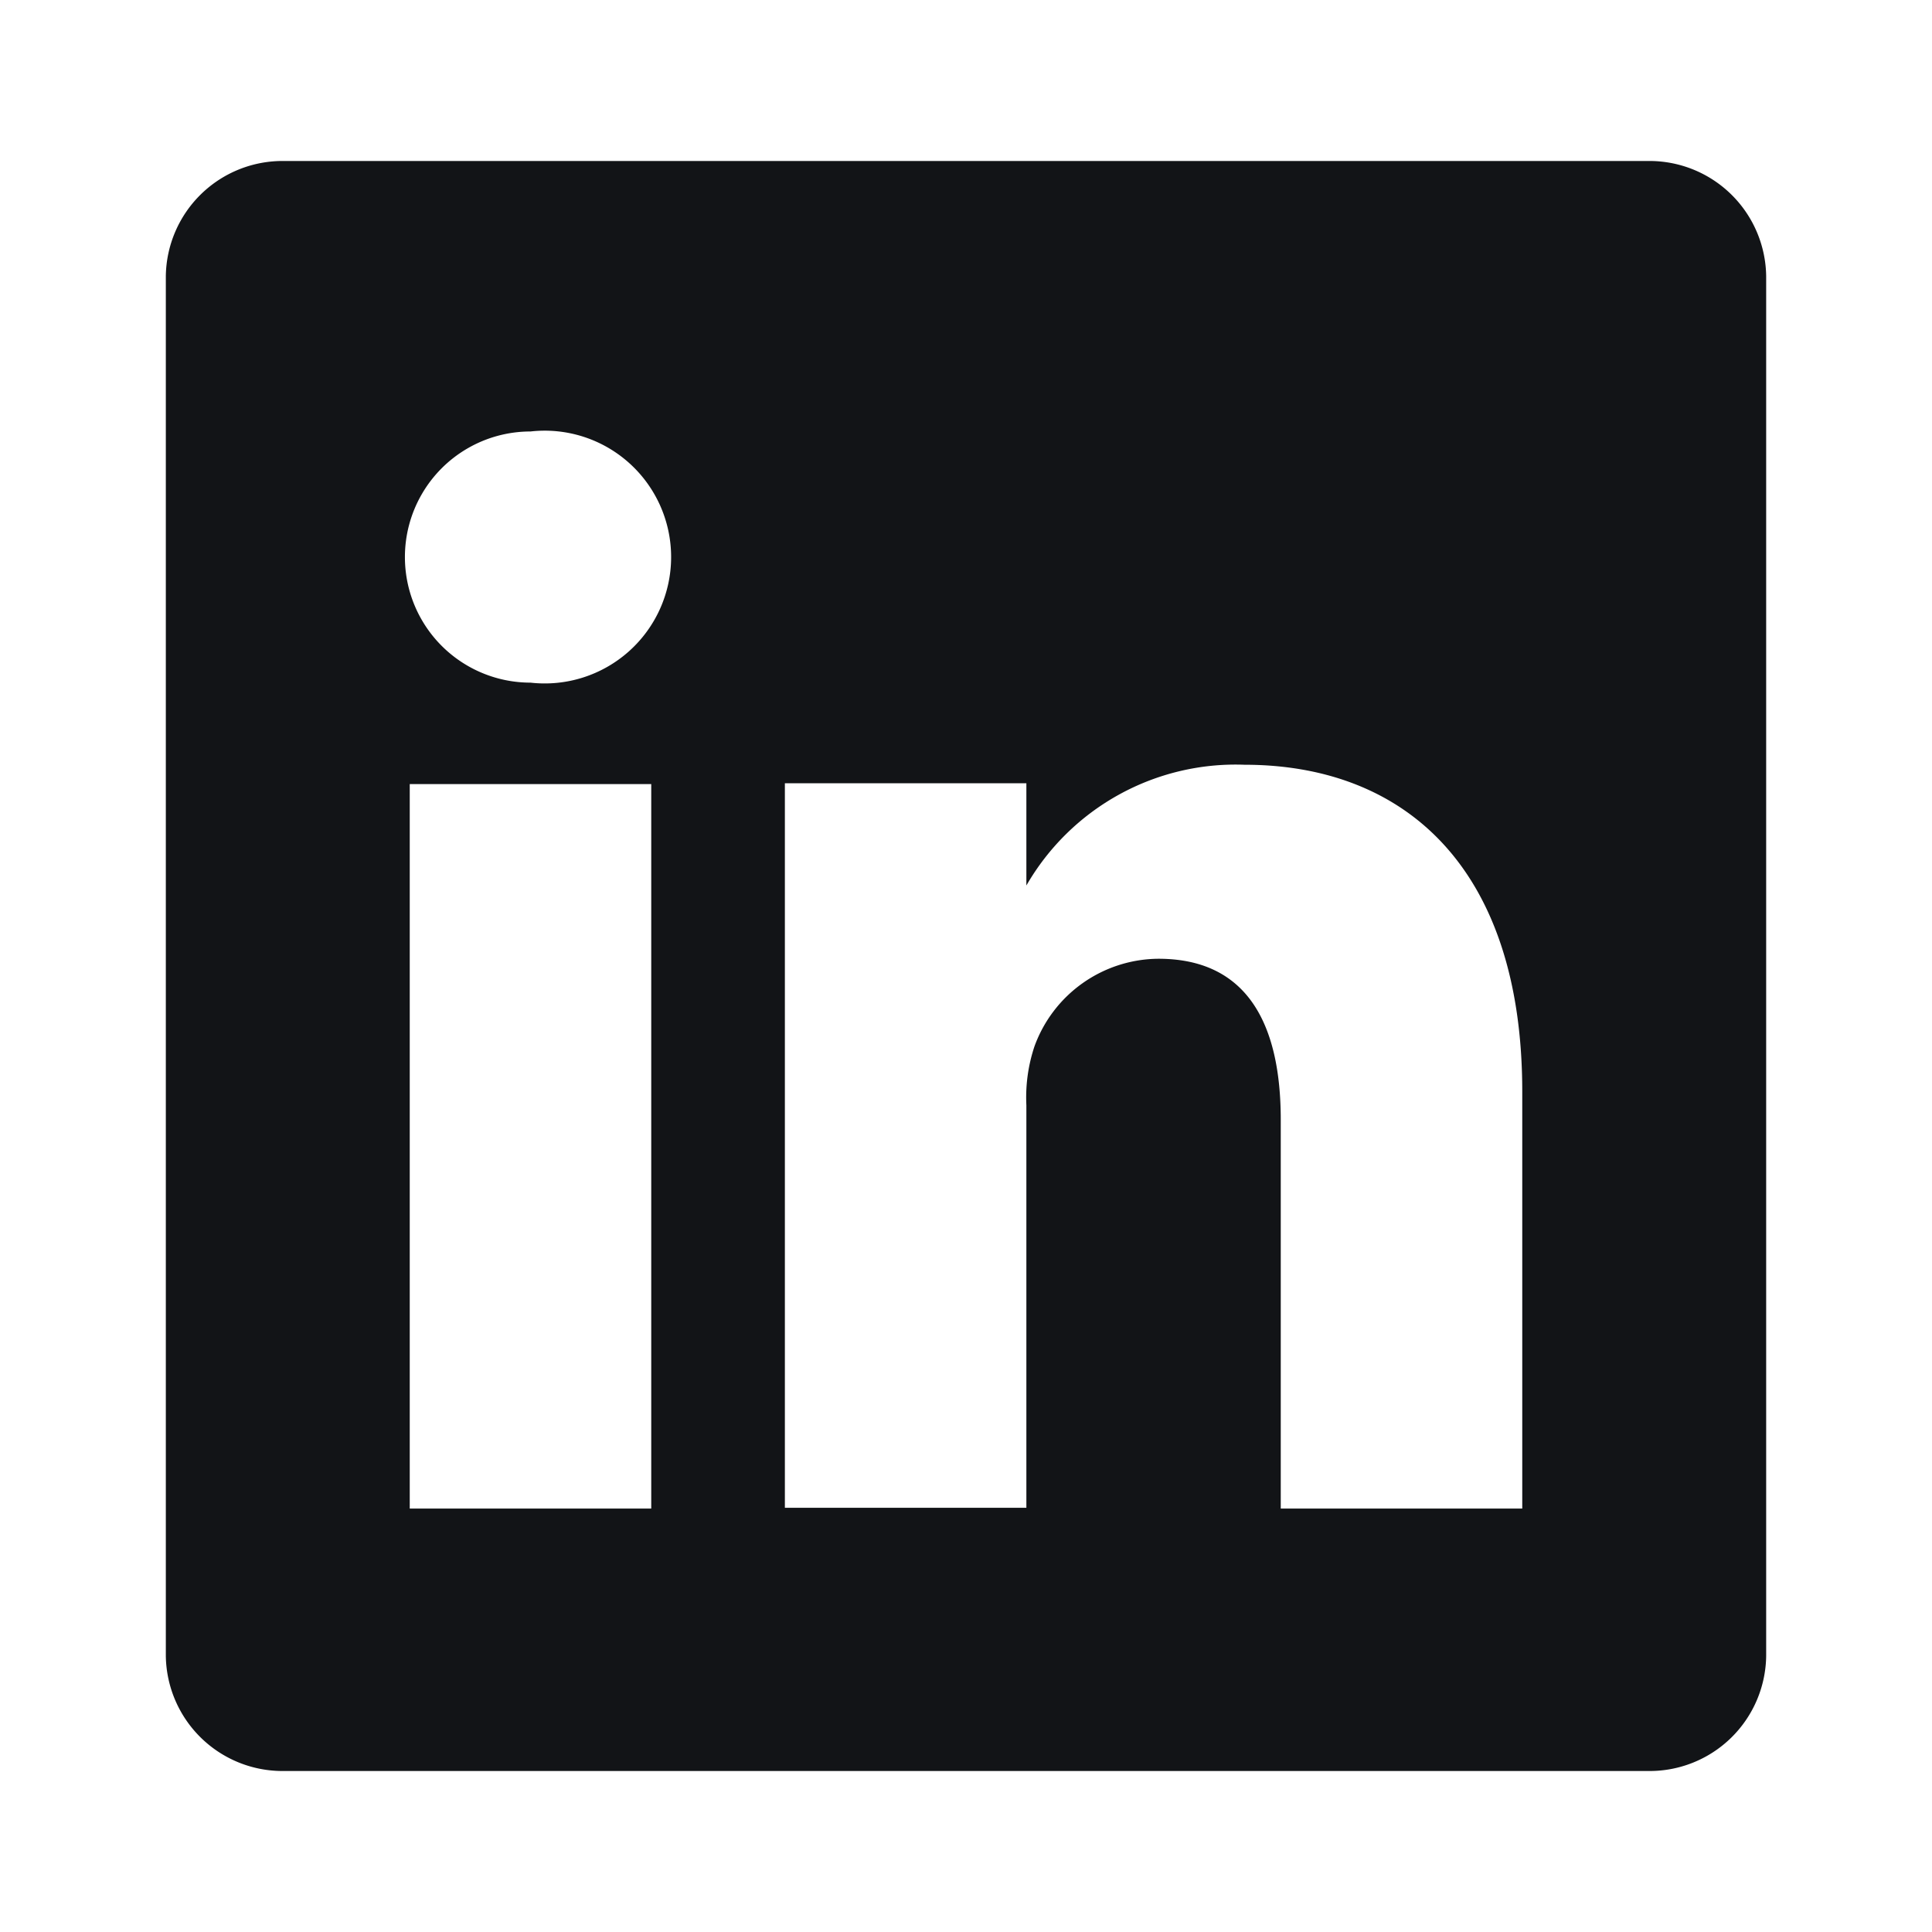 <svg xmlns="http://www.w3.org/2000/svg" width="24" height="24" fill="none"><path fill="#121417" d="M20.47 2H3.53a1.45 1.45 0 0 0-1.47 1.43v17.14A1.45 1.45 0 0 0 3.53 22h16.94a1.448 1.448 0 0 0 1.47-1.43V3.43A1.45 1.45 0 0 0 20.47 2zM8.09 18.74h-3v-9h3v9zM6.59 8.48a1.56 1.56 0 0 1 0-3.12 1.57 1.57 0 1 1 0 3.12zm12.32 10.26h-3v-4.83c0-1.21-.43-2-1.52-2A1.65 1.65 0 0 0 12.85 13a1.999 1.999 0 0 0-.1.73v5h-3v-9h3V11a3 3 0 0 1 2.71-1.5c2 0 3.45 1.29 3.45 4.06v5.18z"/></svg>
